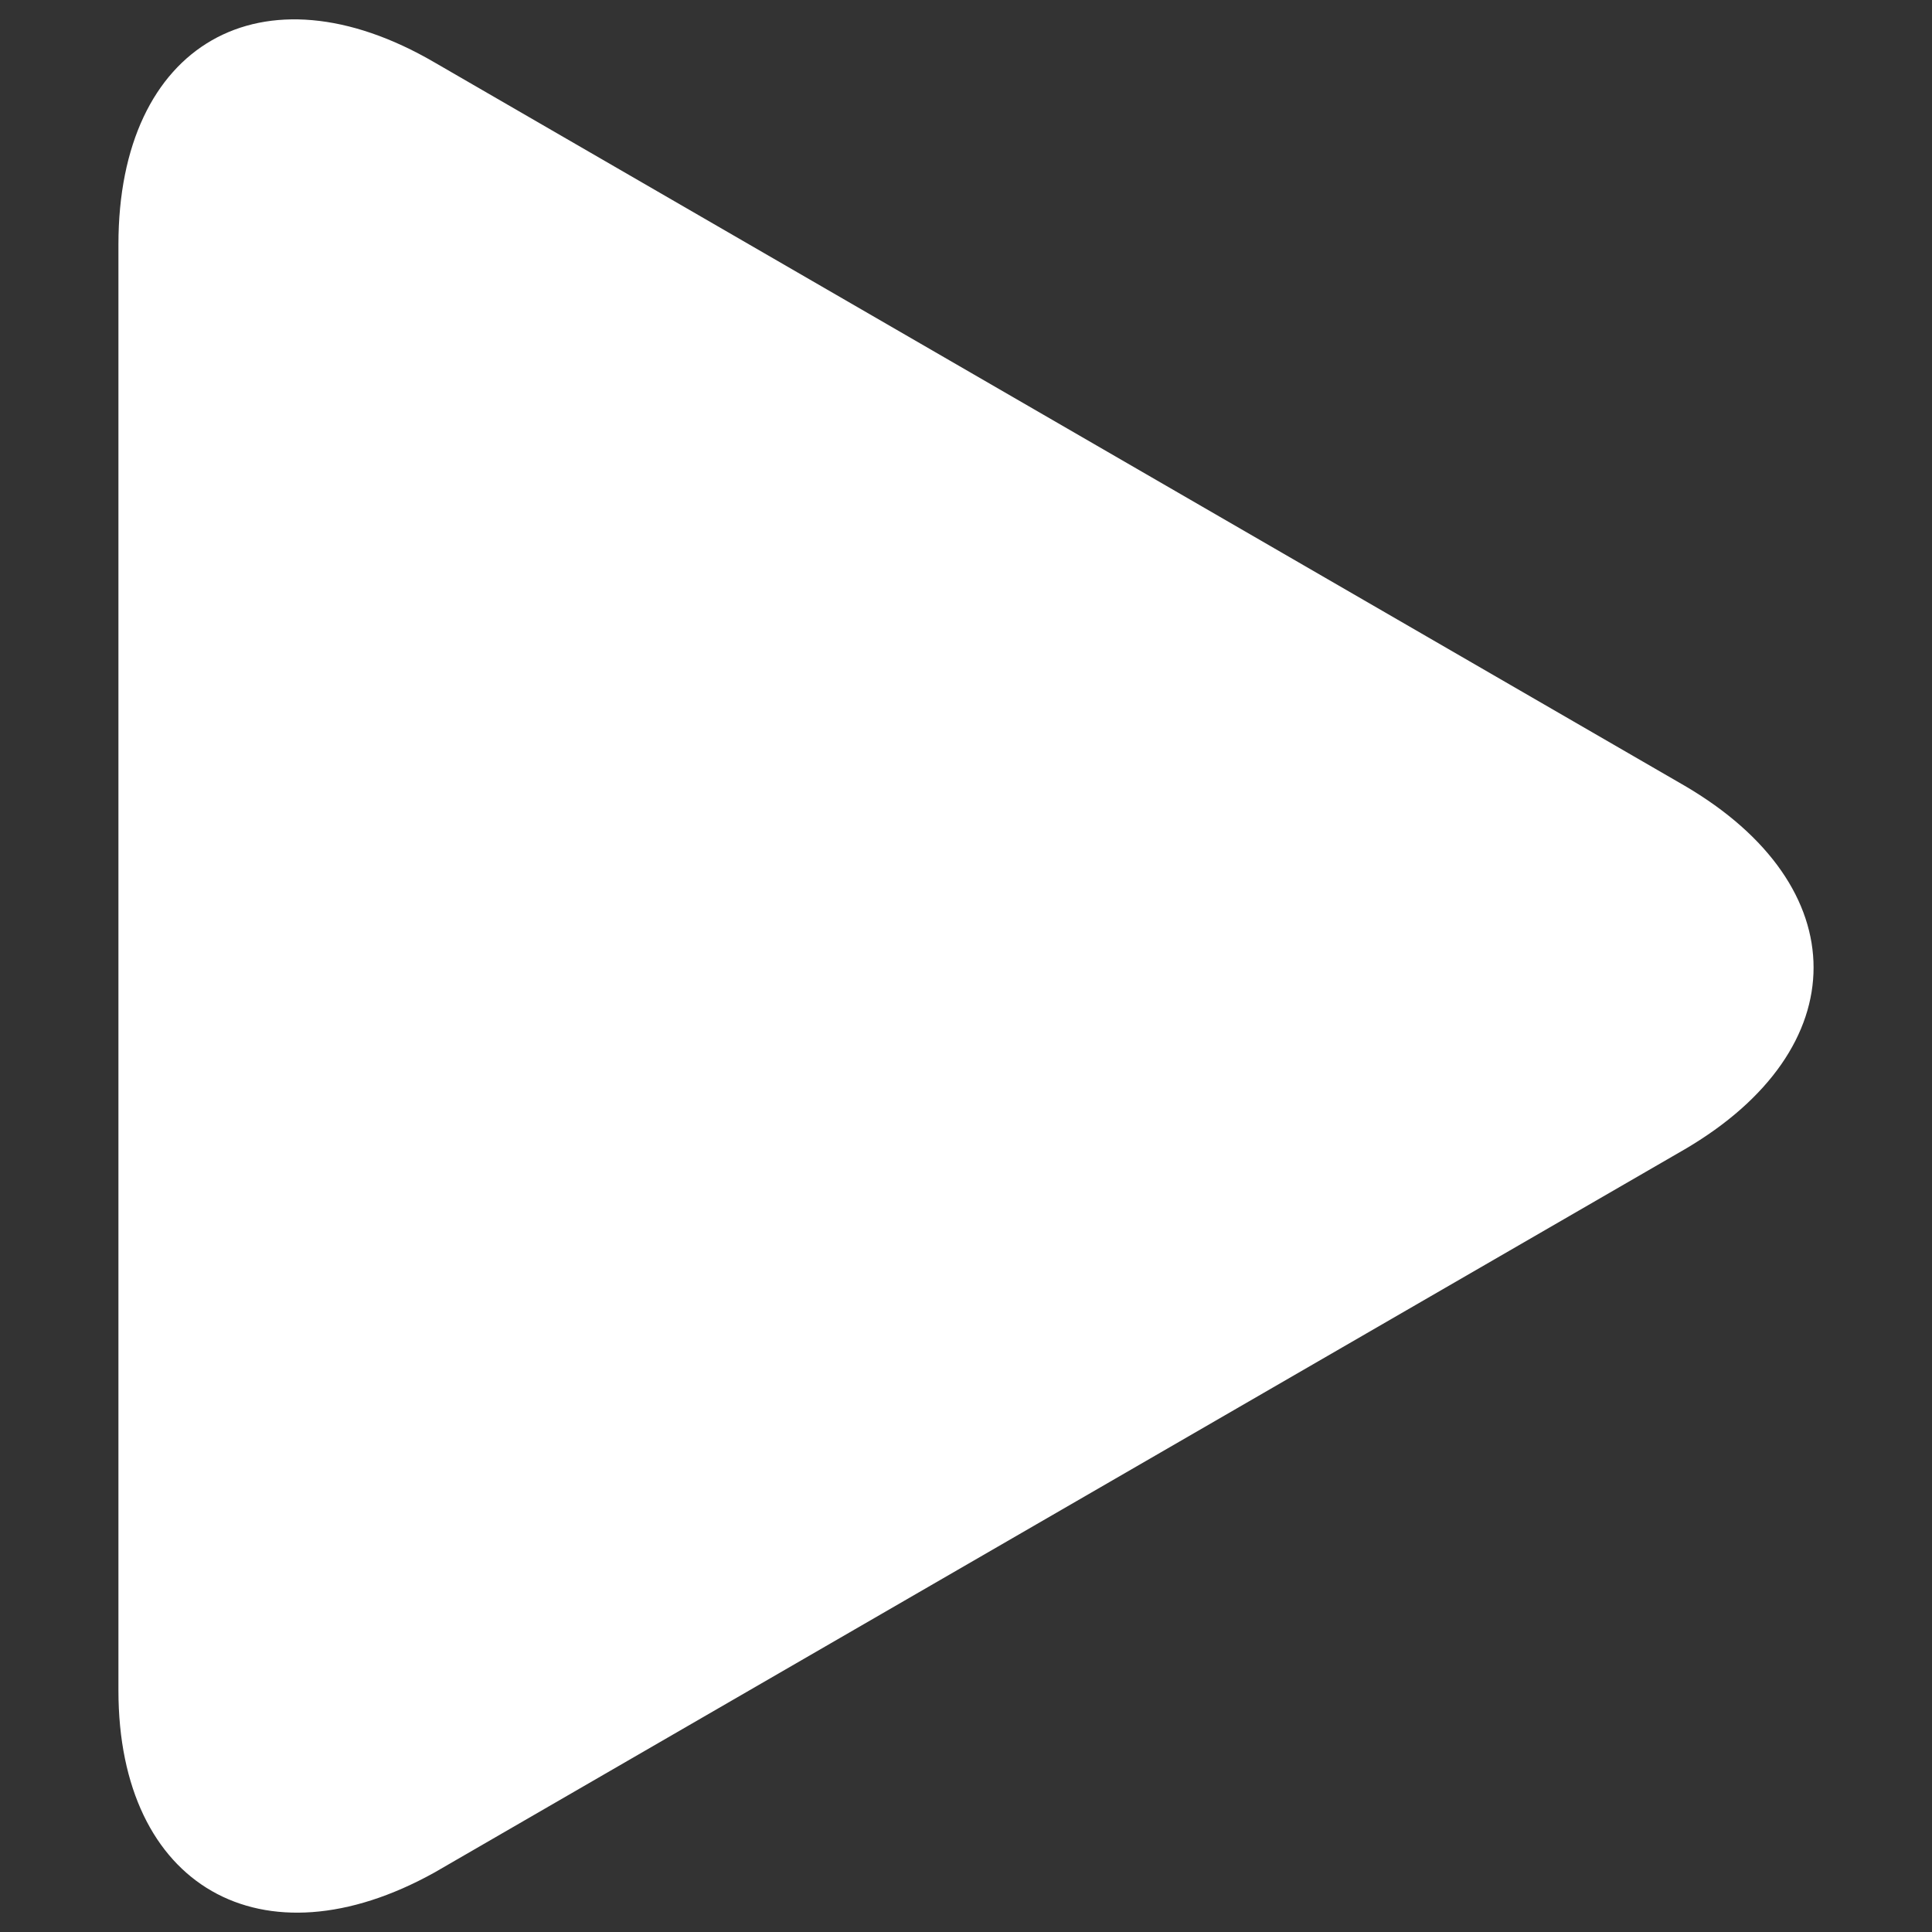 <svg version="1.1" xmlns="http://www.w3.org/2000/svg" xmlns:xlink="http://www.w3.org/1999/xlink" x="0px" y="0px" viewBox="0 0 1000 1000" xml:space="preserve">
<rect x="0" y="0" width="1000" height="1000" fill="#333333" stroke="none"/>
<path fill="#fff" d="M61.3,126.5c0-104.1,74.4-146.2,163.6-94.2l646.9,374.3c89.2,52.1,89.2,136.3,0,188.4L224.9,969.2c-89.2,49.6-163.6,7.4-163.6-94.2V126.5z"/>
</svg>